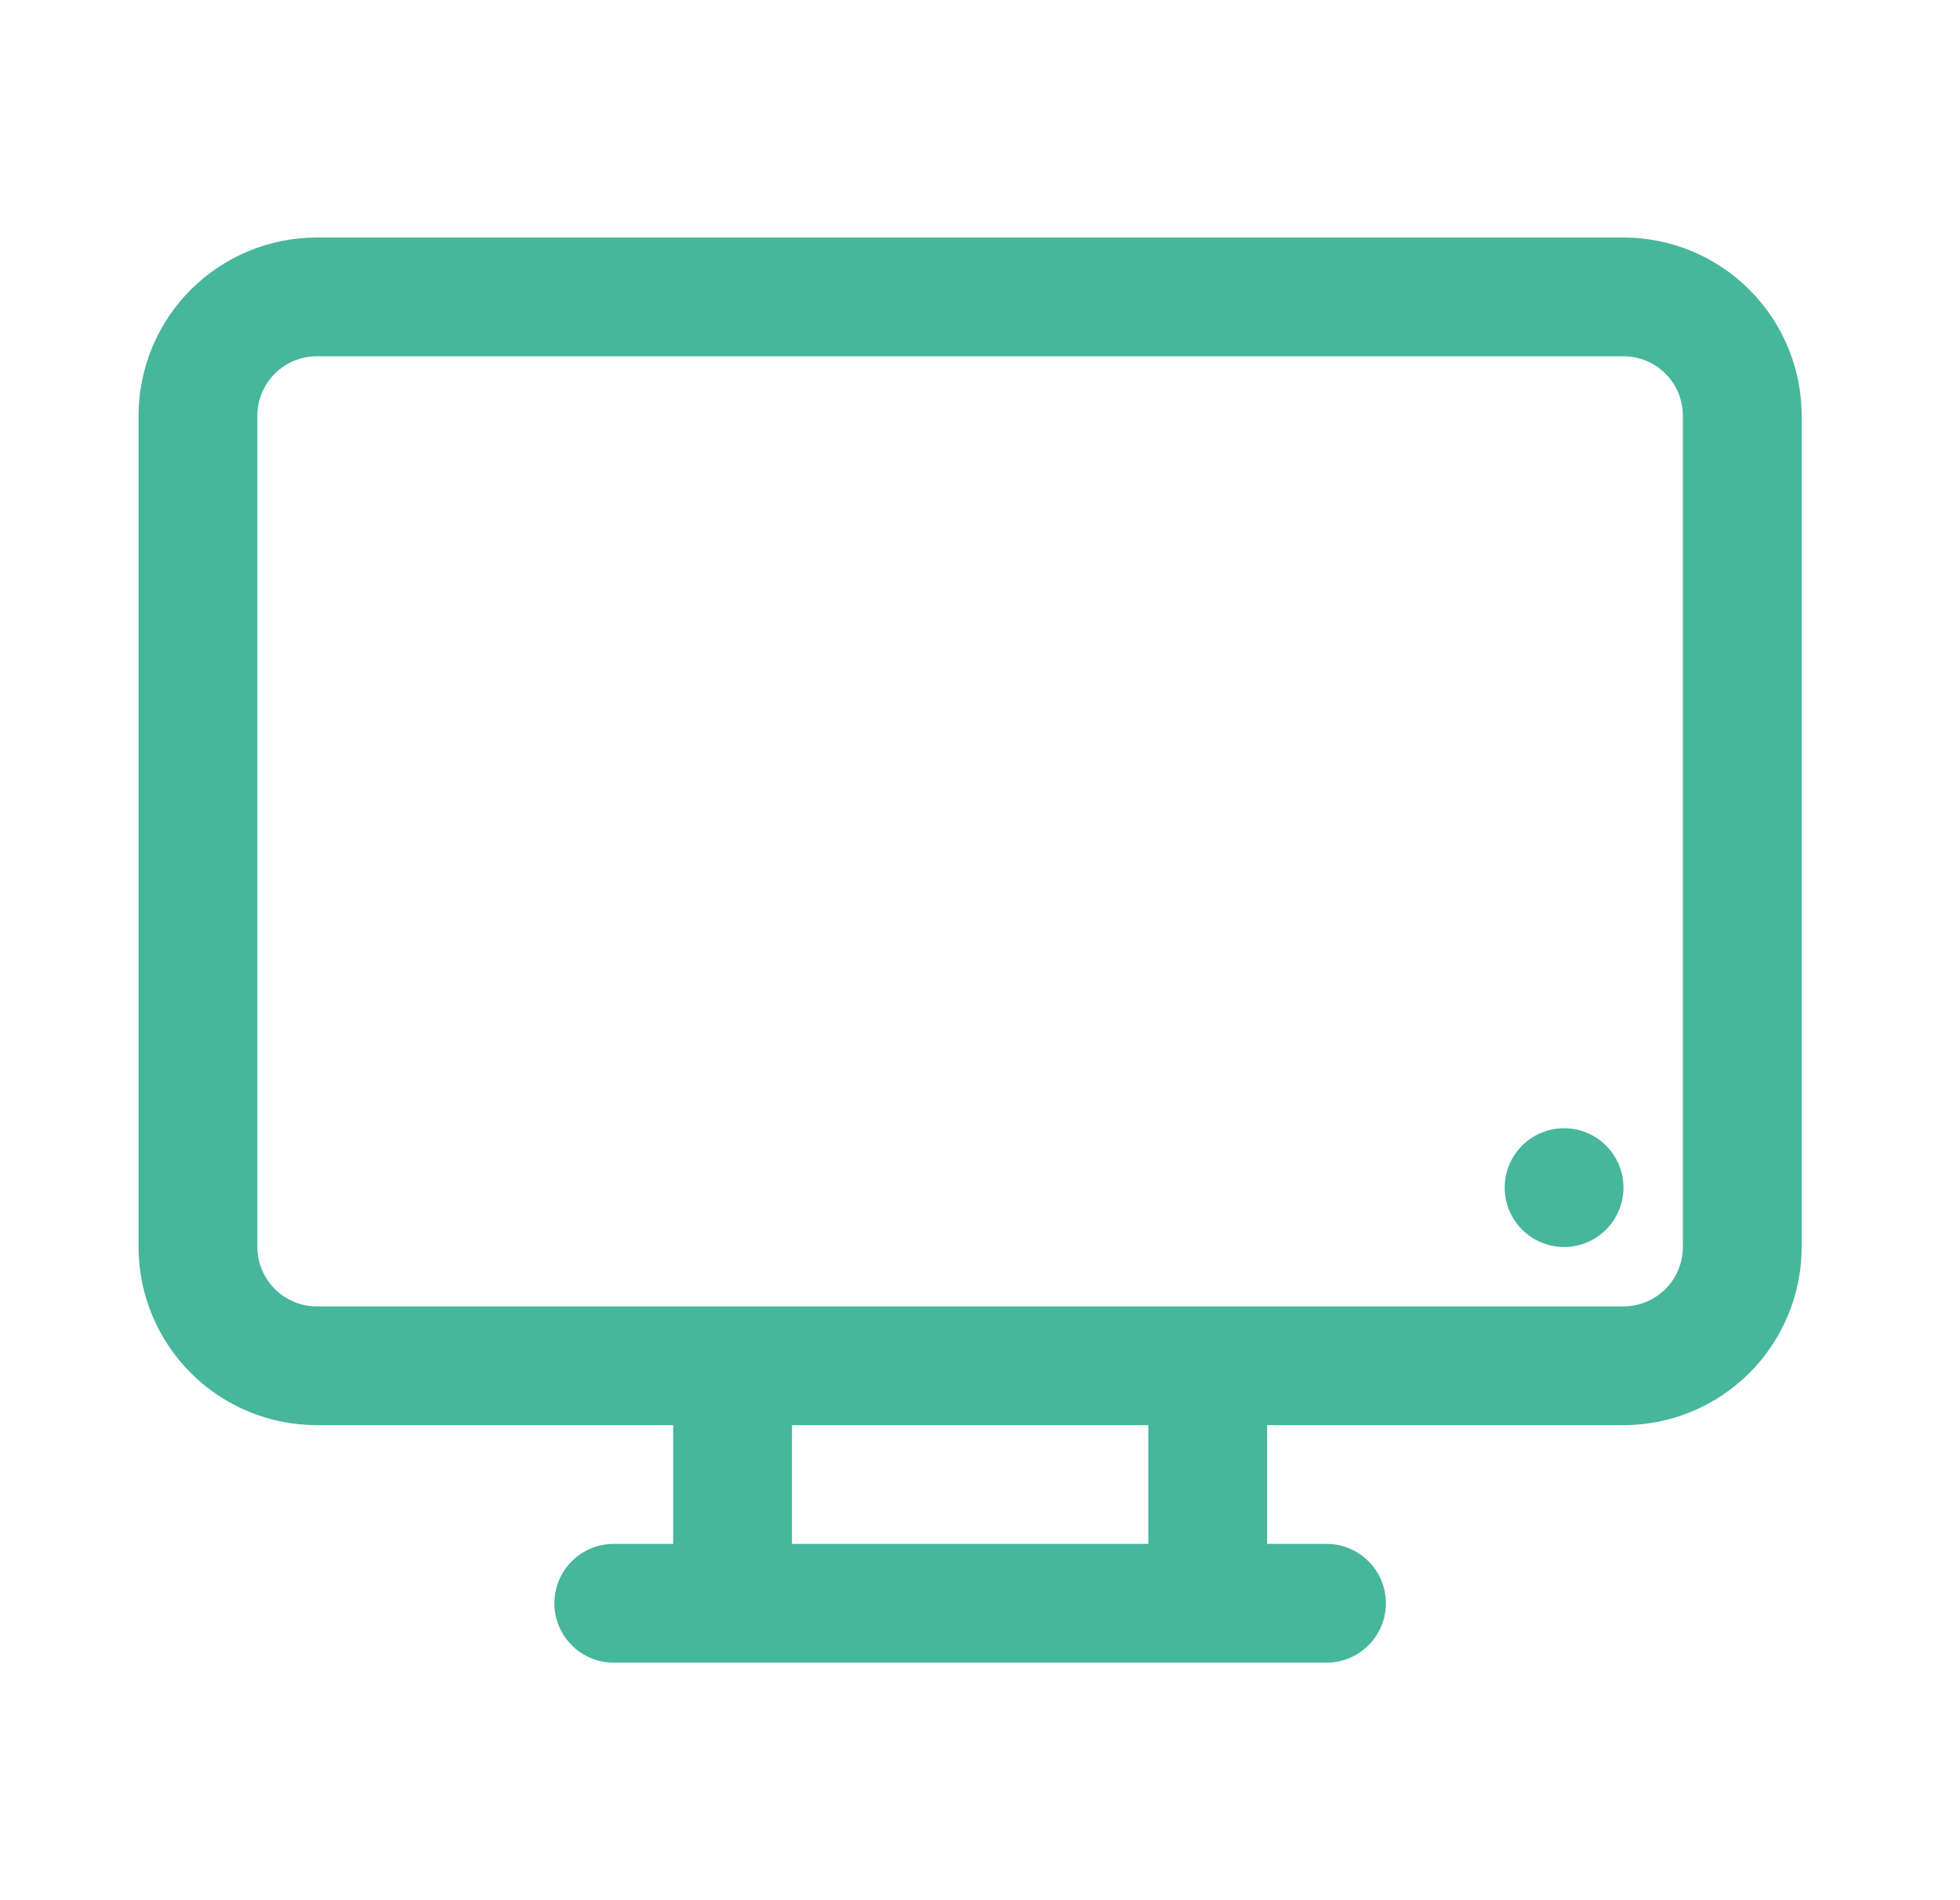 <svg width="33" height="32" viewBox="0 0 33 32" fill="none"
    xmlns="http://www.w3.org/2000/svg">
    <path fill-rule="evenodd" clip-rule="evenodd" d="M21.334 26V24H27.334C28.13 24 28.892 23.684 29.454 23.121C30.017 22.559 30.334 21.796 30.334 21V7C30.334 6.204 30.017 5.441 29.454 4.879C28.892 4.316 28.13 4 27.334 4H5.333C4.537 4 3.775 4.316 3.212 4.879C2.65 5.441 2.333 6.204 2.333 7V21C2.333 21.796 2.65 22.559 3.212 23.121C3.775 23.684 4.537 24 5.333 24H11.334V26H10.334C9.781 26 9.334 26.448 9.334 27C9.334 27.552 9.781 28 10.334 28H22.334C22.886 28 23.334 27.552 23.334 27C23.334 26.448 22.886 26 22.334 26H21.334ZM19.334 24H13.334V26H19.334V24ZM28.334 7V21C28.334 21.265 28.229 21.52 28.041 21.707C27.854 21.895 27.599 22 27.334 22H5.333C5.069 22 4.814 21.895 4.627 21.707C4.439 21.52 4.333 21.265 4.333 21V7C4.333 6.735 4.439 6.48 4.627 6.293C4.814 6.105 5.069 6 5.333 6H27.334C27.599 6 27.854 6.105 28.041 6.293C28.229 6.48 28.334 6.735 28.334 7ZM26.334 19C26.886 19 27.334 19.448 27.334 20C27.334 20.552 26.886 21 26.334 21C25.782 21 25.334 20.552 25.334 20C25.334 19.448 25.782 19 26.334 19Z" fill="#46B69D"/>
</svg>
